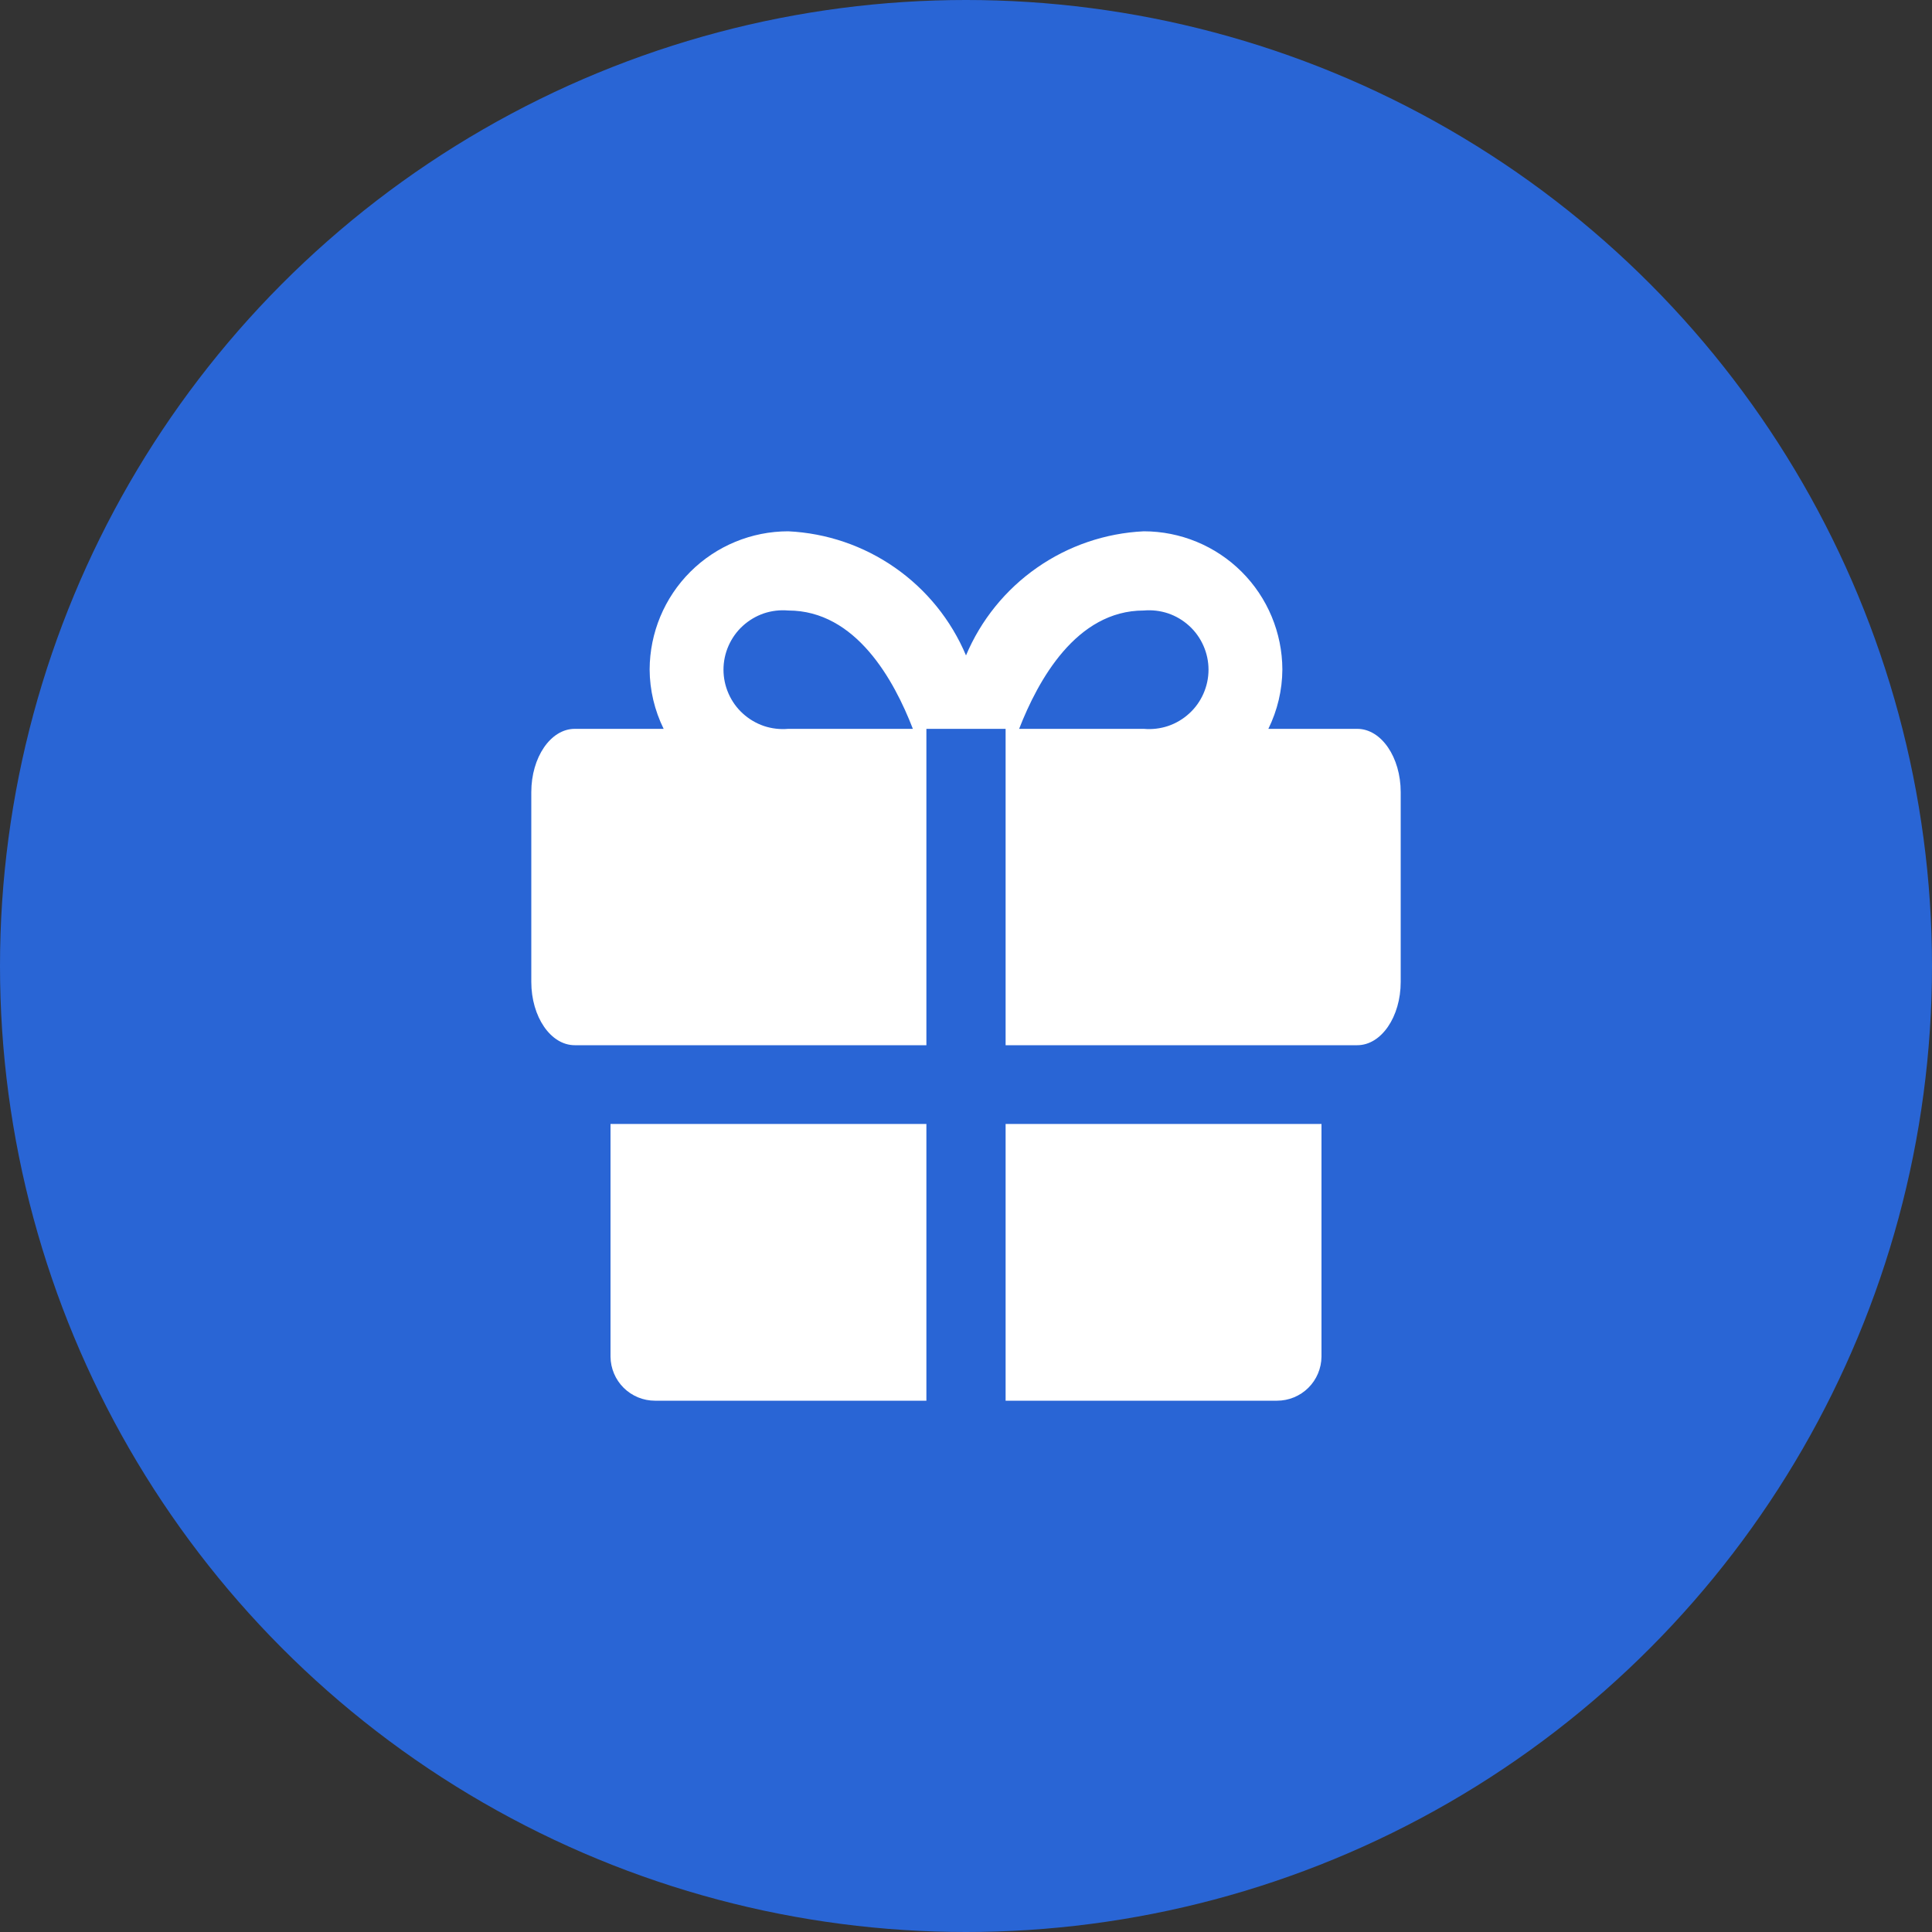 <svg width="40" height="40" viewBox="0 0 40 40" fill="none" xmlns="http://www.w3.org/2000/svg">
<rect x="0" y="0" width="40" height="40" fill="#333333" stroke="none"/>
<circle cx="20" cy="20" r="20" fill="#2965D5"/>
<path d="M12.64 23.27V28.09C12.643 28.332 12.741 28.564 12.913 28.734C13.085 28.904 13.318 29 13.56 29H19.18V23.27H12.64ZM20.82 29H26.44C26.682 29 26.915 28.904 27.087 28.734C27.259 28.564 27.357 28.332 27.36 28.09V23.27H20.82V29ZM28.1 15.09H26.26C26.448 14.707 26.548 14.287 26.55 13.86C26.547 13.101 26.244 12.373 25.706 11.837C25.168 11.301 24.439 11 23.68 11C22.887 11.038 22.12 11.299 21.469 11.754C20.818 12.208 20.308 12.838 20 13.57C19.692 12.838 19.182 12.208 18.531 11.754C17.88 11.299 17.113 11.038 16.32 11C15.561 11 14.832 11.301 14.294 11.837C13.756 12.373 13.453 13.101 13.45 13.86C13.452 14.287 13.552 14.707 13.74 15.09H11.9C11.4 15.09 11 15.68 11 16.4V20.33C11 21.05 11.4 21.64 11.9 21.64H19.18V15.09H20.82V21.64H28.1C28.6 21.64 29 21.05 29 20.33V16.4C29 15.68 28.6 15.09 28.1 15.09ZM16.32 15.09C16.15 15.105 15.978 15.085 15.816 15.031C15.655 14.976 15.506 14.888 15.38 14.773C15.253 14.658 15.153 14.518 15.084 14.361C15.015 14.205 14.979 14.036 14.979 13.865C14.979 13.694 15.015 13.525 15.084 13.369C15.153 13.213 15.253 13.072 15.38 12.957C15.506 12.842 15.655 12.754 15.816 12.699C15.978 12.645 16.15 12.625 16.32 12.64C17.72 12.64 18.51 14.08 18.9 15.09H16.32ZM23.68 15.09H21.1C21.49 14.09 22.28 12.64 23.68 12.64C23.85 12.625 24.022 12.645 24.184 12.699C24.346 12.754 24.494 12.842 24.62 12.957C24.747 13.072 24.847 13.213 24.916 13.369C24.985 13.525 25.021 13.694 25.021 13.865C25.021 14.036 24.985 14.205 24.916 14.361C24.847 14.518 24.747 14.658 24.62 14.773C24.494 14.888 24.346 14.976 24.184 15.031C24.022 15.085 23.85 15.105 23.68 15.09Z" fill="white"/>
</svg>
